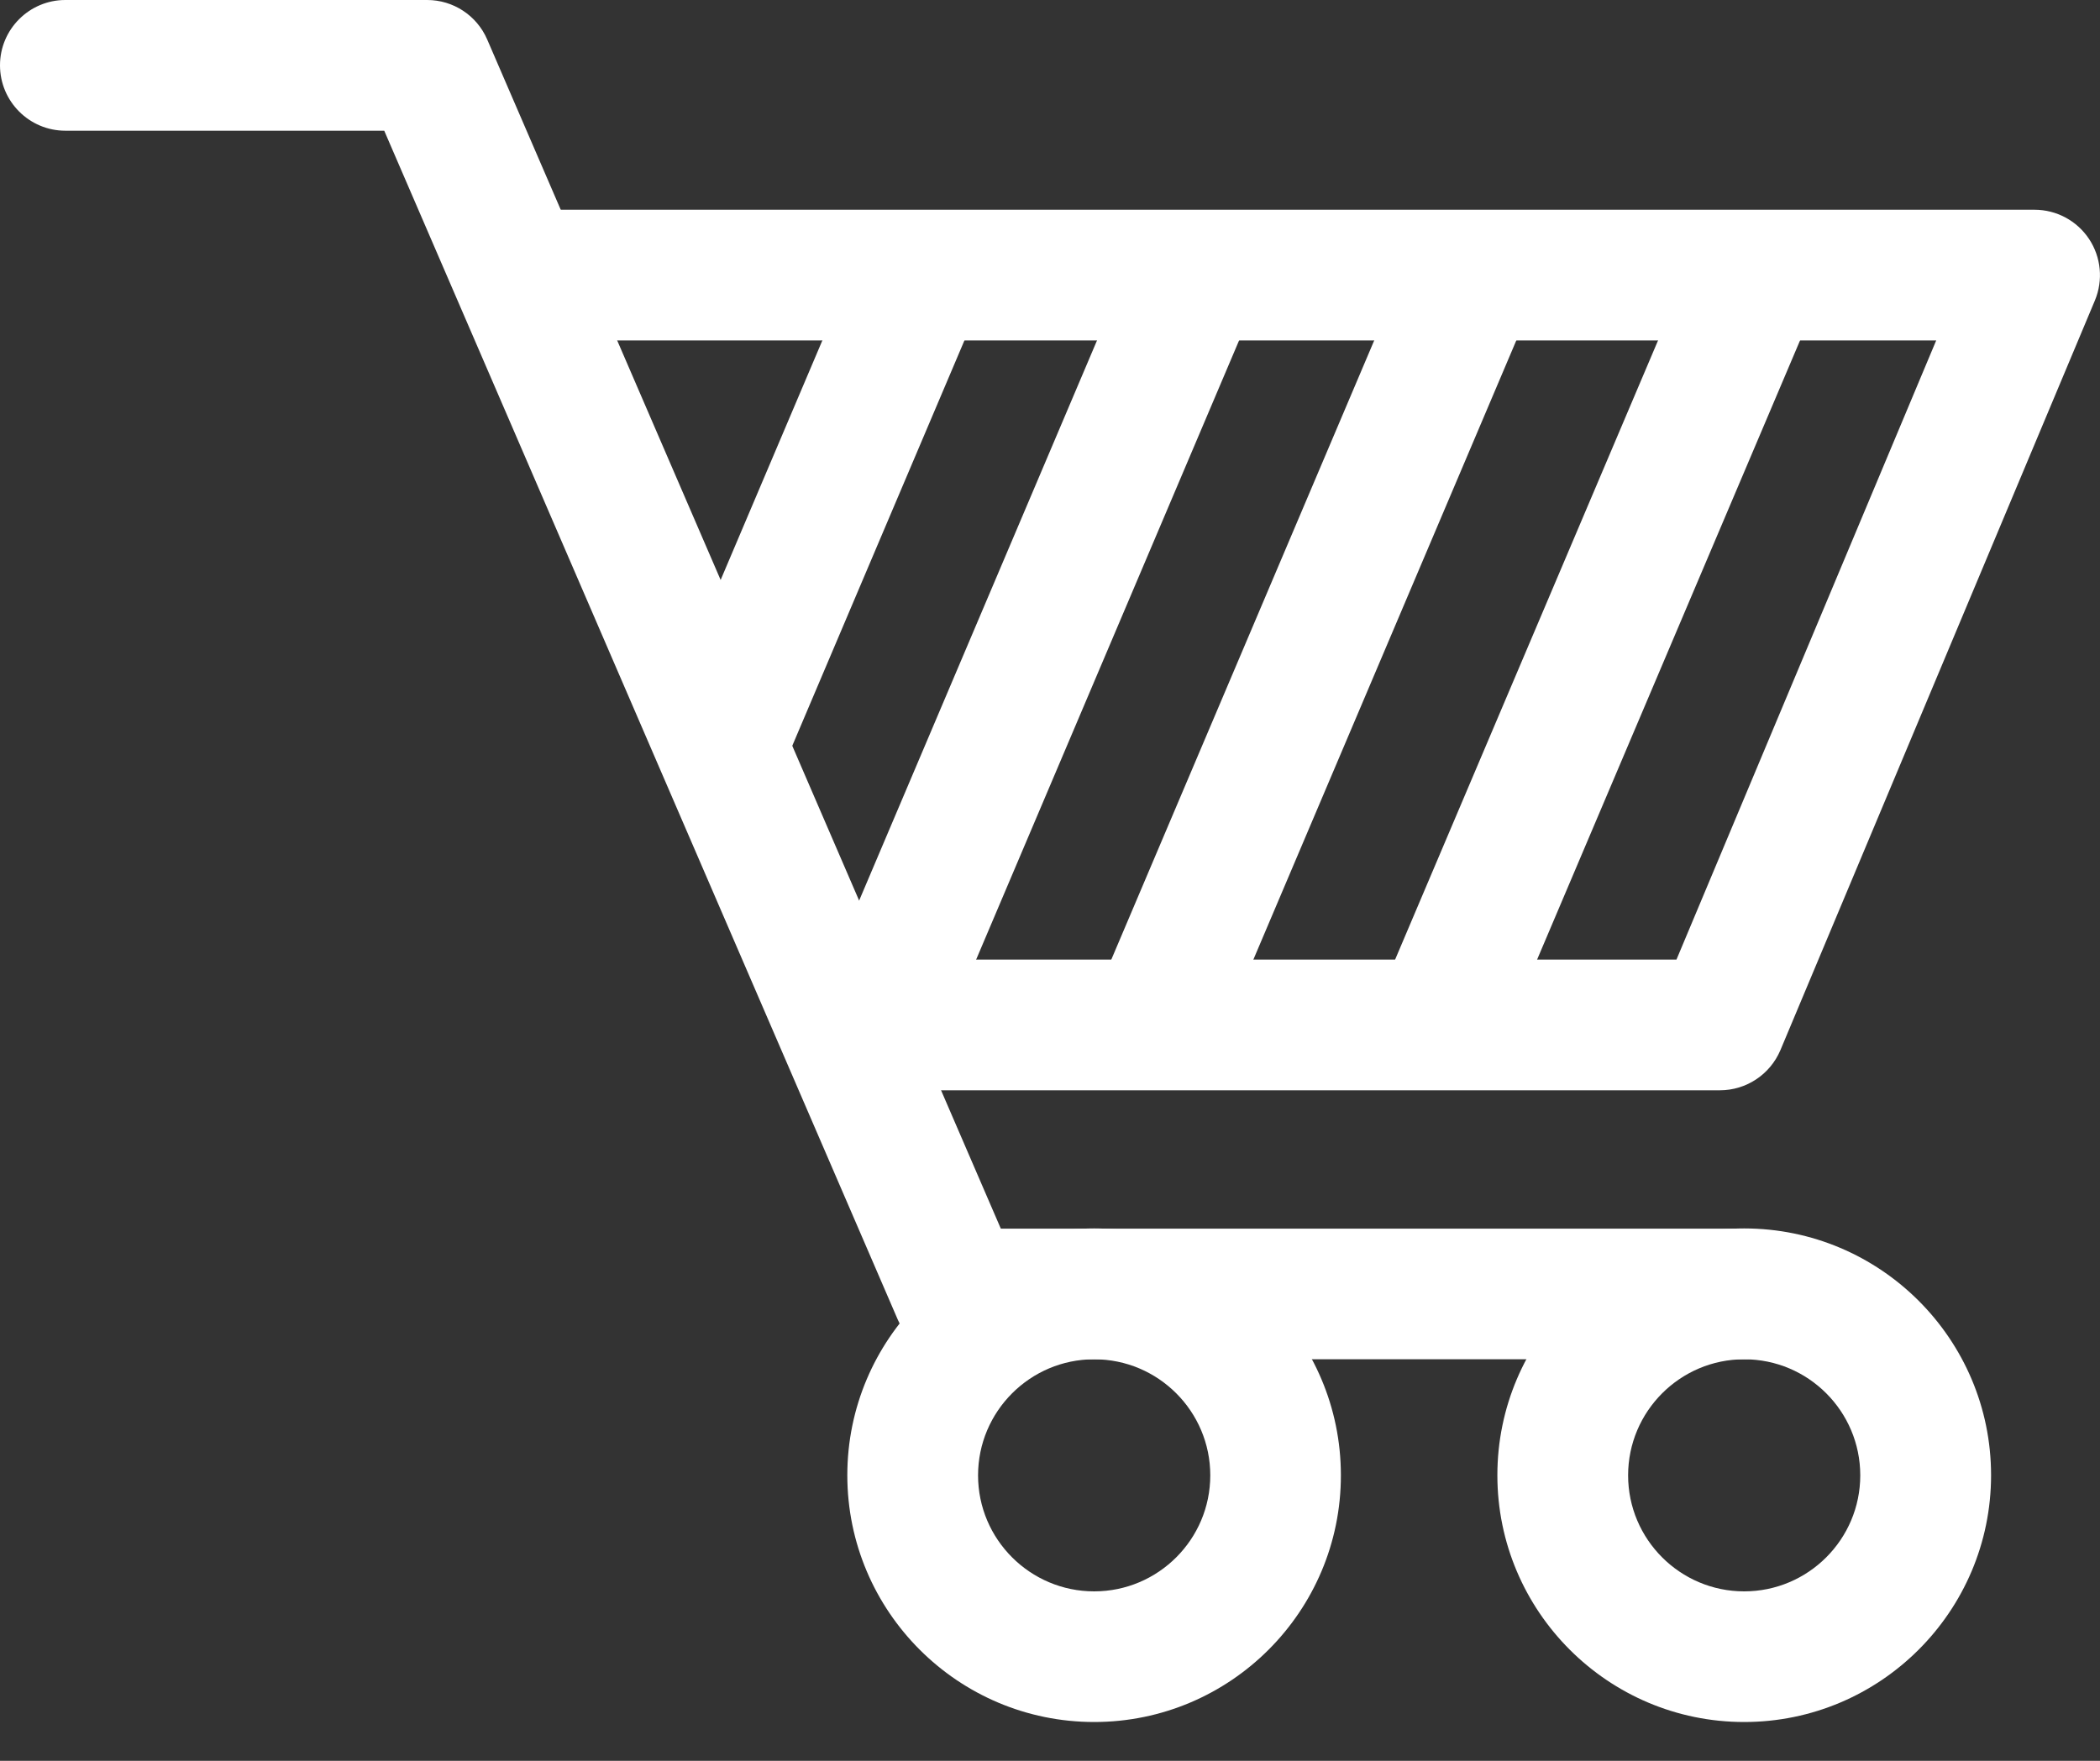 <svg width="31" height="26" viewBox="0 0 31 26" fill="none" xmlns="http://www.w3.org/2000/svg">
<rect x="0" y="0" width="31" height="26" fill="#333333" stroke="none"/>
<path d="M25.39 16.099H12.718V14.169H24.748L28.582 5.027H7.891V3.097H30.034C30.357 3.097 30.659 3.259 30.838 3.528C31.017 3.797 31.049 4.138 30.925 4.436L26.282 15.507C26.13 15.865 25.779 16.099 25.39 16.099Z" fill="#FFF"/>
<path d="M25.046 3.684L20.35 14.745L22.126 15.499L26.822 4.438L25.046 3.684Z" fill="#FFF"/>
<path d="M20.854 3.689L16.158 14.751L17.935 15.505L22.631 4.444L20.854 3.689Z" fill="#FFF"/>
<path d="M16.762 3.689L12.066 14.75L13.843 15.504L18.539 4.443L16.762 3.689Z" fill="#FFF"/>
<path d="M12.726 3.646L9.736 10.688L11.513 11.442L14.503 4.4L12.726 3.646Z" fill="#FFF"/>
<path d="M25.747 20.071H14.14C13.756 20.071 13.408 19.842 13.254 19.488L5.672 1.93H0.964C0.433 1.93 0 1.498 0 0.964C0 0.433 0.433 0 0.964 0H6.306C6.69 0 7.039 0.228 7.192 0.583L14.774 18.142H25.747C26.28 18.142 26.711 18.575 26.711 19.106C26.713 19.638 26.28 20.071 25.747 20.071Z" fill="#FFF"/>
<path d="M25.747 25.427C23.738 25.427 22.104 23.793 22.104 21.783C22.104 19.775 23.738 18.139 25.747 18.139C27.757 18.139 29.392 19.773 29.392 21.783C29.392 23.793 27.757 25.427 25.747 25.427ZM25.747 20.071C24.803 20.071 24.034 20.84 24.034 21.785C24.034 22.73 24.803 23.498 25.747 23.498C26.692 23.498 27.461 22.73 27.461 21.785C27.461 20.84 26.694 20.071 25.747 20.071Z" fill="#FFF"/>
<path d="M16.152 25.427C14.142 25.427 12.508 23.793 12.508 21.783C12.508 19.775 14.142 18.139 16.152 18.139C18.16 18.139 19.794 19.773 19.794 21.783C19.796 23.793 18.162 25.427 16.152 25.427ZM16.152 20.071C15.207 20.071 14.438 20.84 14.438 21.785C14.438 22.73 15.207 23.498 16.152 23.498C17.097 23.498 17.866 22.73 17.866 21.785C17.866 20.84 17.098 20.071 16.152 20.071Z" fill="#FFF"/>
</svg>
